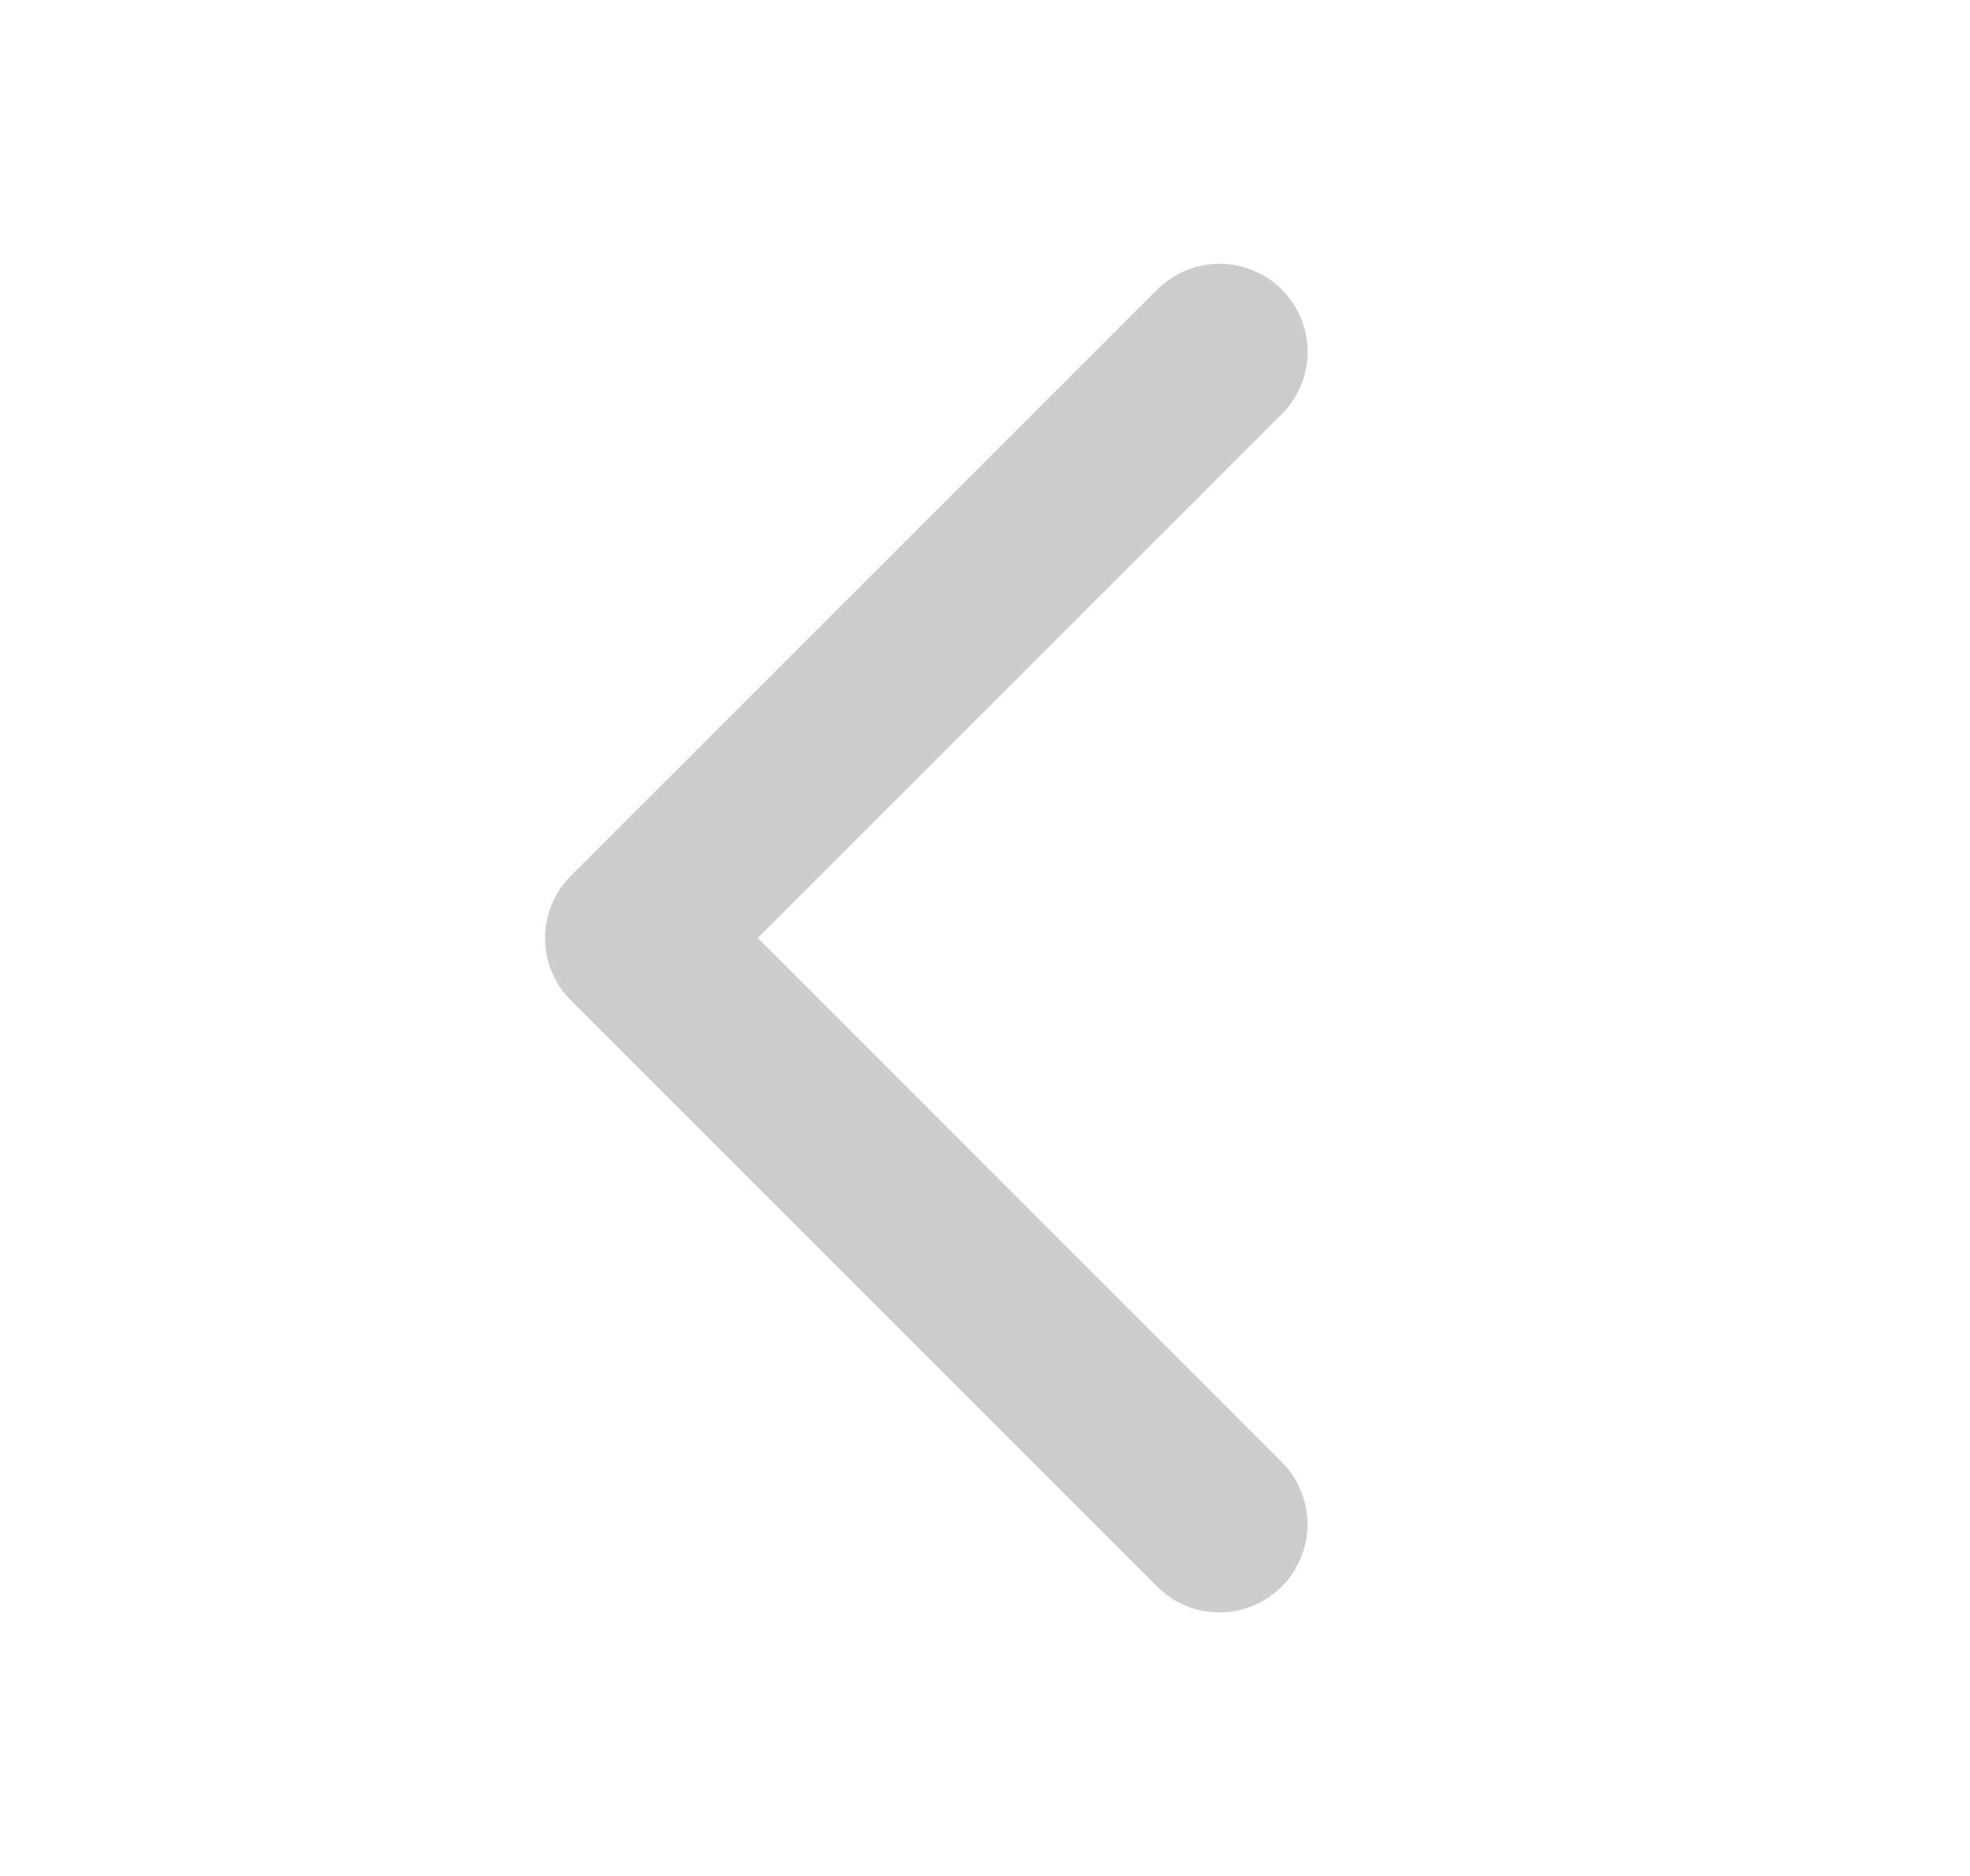 <svg width="21" height="20" viewBox="0 0 21 20" fill="none" xmlns="http://www.w3.org/2000/svg">
<path d="M6.086 9.337L12.336 3.087C12.512 2.911 12.751 2.812 13 2.812C13.249 2.812 13.488 2.911 13.664 3.087C13.84 3.263 13.939 3.502 13.939 3.751C13.939 4 13.84 4.239 13.664 4.415L8.078 10L13.663 15.587C13.75 15.674 13.819 15.777 13.866 15.891C13.914 16.005 13.938 16.128 13.938 16.251C13.938 16.374 13.914 16.496 13.866 16.61C13.819 16.724 13.75 16.828 13.663 16.915C13.575 17.002 13.472 17.071 13.358 17.119C13.244 17.166 13.122 17.19 12.999 17.19C12.875 17.19 12.753 17.166 12.639 17.119C12.525 17.071 12.422 17.002 12.335 16.915L6.085 10.665C5.997 10.578 5.928 10.474 5.881 10.36C5.834 10.246 5.81 10.124 5.81 10.001C5.81 9.877 5.834 9.755 5.882 9.641C5.929 9.527 5.999 9.424 6.086 9.337Z" fill="#CDCDCD"/>
</svg>
